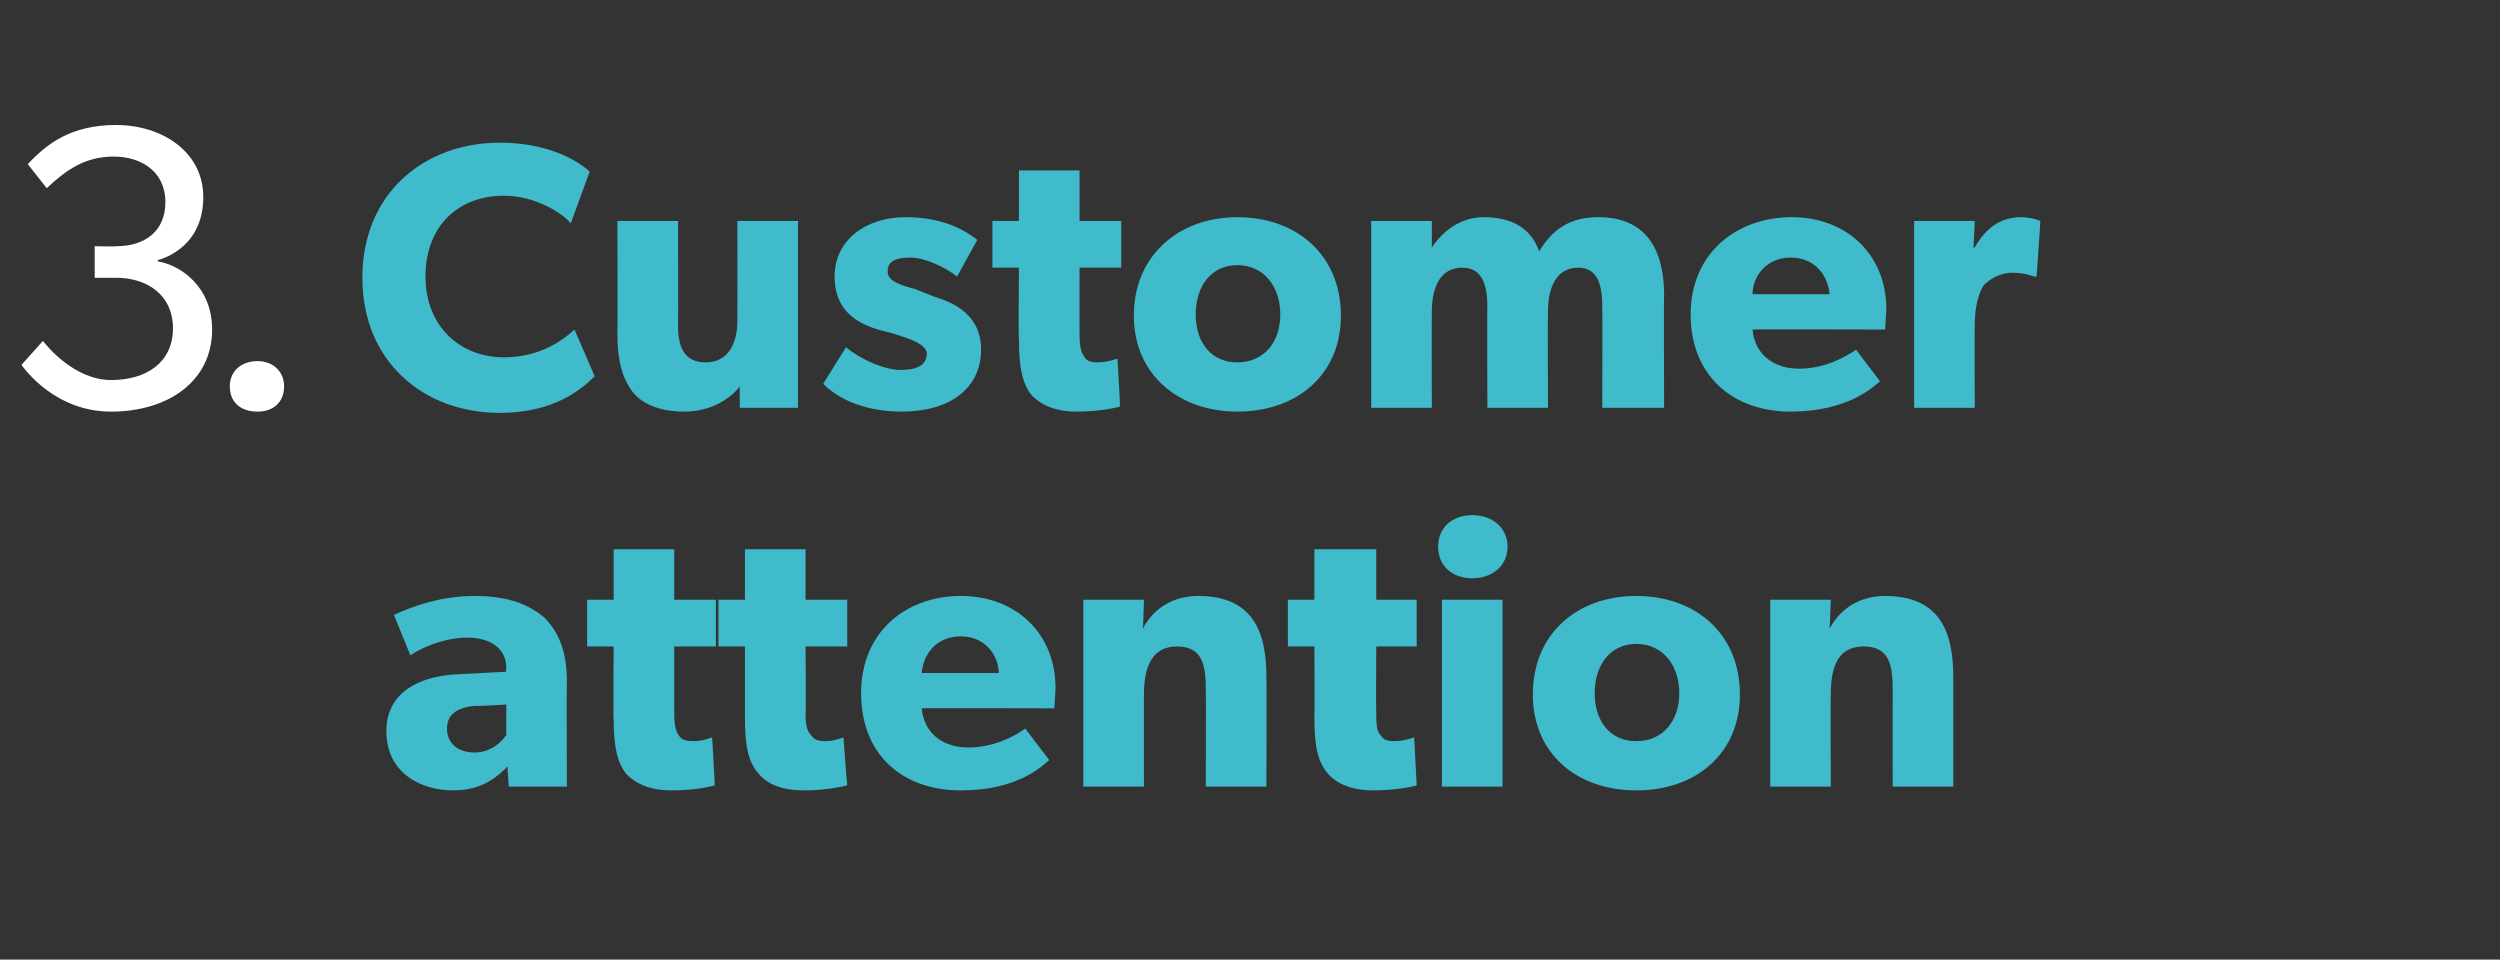 <?xml version="1.0" standalone="no"?><!DOCTYPE svg PUBLIC "-//W3C//DTD SVG 1.1//EN" "http://www.w3.org/Graphics/SVG/1.1/DTD/svg11.dtd"><svg xmlns="http://www.w3.org/2000/svg" version="1.1" width="198px" height="76px" viewBox="0 -1 198 76" style="top:-1px"><rect x="0" y="-1" width="198" height="76" fill="#333333" stroke="none"/>  <desc>3. Customer attention</desc>  <defs/>  <g id="Polygon57406">    <path d="M 35.9 61.6 C 33.3 61.6 30.6 60.2 30.6 56.9 C 30.6 53.6 33.6 52.5 36.3 52.4 C 36.34 52.39 40.1 52.2 40.1 52.2 C 40.1 52.2 40.06 51.91 40.1 51.9 C 40.1 50.4 38.9 49.5 37 49.5 C 35.1 49.5 33.2 50.4 32.5 50.9 C 32.5 50.9 31.2 47.7 31.2 47.7 C 32.5 47.1 34.8 46.2 37.6 46.2 C 40.3 46.2 41.9 46.9 43.1 47.9 C 44.2 49 44.9 50.5 44.9 53 C 44.86 52.96 44.9 61.3 44.9 61.3 L 40.3 61.3 C 40.3 61.3 40.18 59.75 40.2 59.7 C 39.5 60.4 38.3 61.6 35.9 61.6 Z M 35.4 56.7 C 35.4 57.9 36.3 58.6 37.6 58.6 C 38.9 58.6 39.8 57.7 40.1 57.2 C 40.09 57.23 40.1 54.8 40.1 54.8 C 40.1 54.8 37.72 54.95 37.7 54.9 C 36.2 55 35.4 55.6 35.4 56.7 Z M 53.2 61.6 C 51.5 61.6 50.4 61.1 49.6 60.3 C 48.9 59.4 48.6 58.2 48.6 55.9 C 48.56 55.91 48.6 50.2 48.6 50.2 L 46.5 50.2 L 46.5 46.5 L 48.6 46.5 L 48.6 42.5 L 53.4 42.5 L 53.4 46.5 L 56.7 46.5 L 56.7 50.2 L 53.4 50.2 C 53.4 50.2 53.39 55.49 53.4 55.5 C 53.4 56.7 53.6 57 53.8 57.3 C 54 57.6 54.3 57.7 55 57.7 C 55.7 57.68 56.4 57.4 56.4 57.4 C 56.4 57.4 56.63 61.16 56.6 61.2 C 56.3 61.3 55 61.6 53.2 61.6 Z M 63.7 61.6 C 61.9 61.6 60.8 61.1 60.1 60.3 C 59.3 59.4 59 58.2 59 55.9 C 59 55.91 59 50.2 59 50.2 L 56.9 50.2 L 56.9 46.5 L 59 46.5 L 59 42.5 L 63.8 42.5 L 63.8 46.5 L 67.1 46.5 L 67.1 50.2 L 63.8 50.2 C 63.8 50.2 63.84 55.49 63.8 55.5 C 63.8 56.7 64 57 64.3 57.3 C 64.5 57.6 64.8 57.7 65.4 57.7 C 66.15 57.68 66.8 57.4 66.8 57.4 C 66.8 57.4 67.08 61.16 67.1 61.2 C 66.7 61.3 65.4 61.6 63.7 61.6 Z M 76.1 61.6 C 71.5 61.6 68.2 58.8 68.2 53.9 C 68.2 49 71.8 46.2 76.1 46.2 C 80.5 46.2 83.6 49.2 83.6 53.5 C 83.57 54.19 83.5 55.1 83.5 55.1 C 83.5 55.1 72.97 55.07 73 55.1 C 73.2 57.2 74.8 58.2 76.7 58.2 C 78.7 58.2 80.4 57.3 81.2 56.7 C 81.2 56.7 83.1 59.2 83.1 59.2 C 82.6 59.6 80.7 61.6 76.1 61.6 Z M 76.1 49.4 C 74.1 49.4 73.1 50.9 73 52.3 C 73 52.3 79.1 52.3 79.1 52.3 C 79.1 51 78.1 49.4 76.1 49.4 Z M 90.6 46.5 C 90.6 46.5 90.55 48.79 90.5 48.8 C 91.4 47.1 93 46.2 94.9 46.2 C 99.2 46.2 100.3 49 100.3 52.6 C 100.32 52.57 100.3 61.3 100.3 61.3 L 95.5 61.3 C 95.5 61.3 95.52 53.59 95.5 53.6 C 95.5 51.6 95.2 50.2 93.2 50.2 C 91.2 50.2 90.6 51.9 90.6 54 C 90.59 53.98 90.6 61.3 90.6 61.3 L 85.8 61.3 L 85.8 46.5 L 90.6 46.5 Z M 108.8 61.6 C 107.1 61.6 105.9 61.1 105.2 60.3 C 104.4 59.4 104.1 58.2 104.1 55.9 C 104.13 55.91 104.1 50.2 104.1 50.2 L 102 50.2 L 102 46.5 L 104.1 46.5 L 104.1 42.5 L 109 42.5 L 109 46.5 L 112.2 46.5 L 112.2 50.2 L 109 50.2 C 109 50.2 108.97 55.49 109 55.5 C 109 56.7 109.1 57 109.4 57.3 C 109.6 57.6 109.9 57.7 110.5 57.7 C 111.28 57.68 112 57.4 112 57.4 C 112 57.4 112.21 61.16 112.2 61.2 C 111.9 61.3 110.5 61.6 108.8 61.6 Z M 116.6 39.8 C 118.2 39.8 119.4 40.8 119.4 42.3 C 119.4 43.8 118.2 44.8 116.6 44.8 C 115 44.8 113.9 43.8 113.9 42.3 C 113.9 40.8 115 39.8 116.6 39.8 Z M 119 46.5 L 119 61.3 L 114.2 61.3 L 114.2 46.5 L 119 46.5 Z M 129.6 46.2 C 134.3 46.2 137.8 49.2 137.8 54 C 137.8 58.7 134.3 61.6 129.6 61.6 C 124.9 61.6 121.4 58.7 121.4 54 C 121.4 49.2 124.9 46.2 129.6 46.2 Z M 133 53.9 C 133 51.7 131.7 50 129.6 50 C 127.5 50 126.3 51.7 126.3 53.9 C 126.3 56.1 127.5 57.7 129.6 57.7 C 131.7 57.7 133 56.1 133 53.9 Z M 145 46.5 C 145 46.5 144.92 48.79 144.9 48.8 C 145.8 47.1 147.4 46.2 149.3 46.2 C 153.6 46.2 154.7 49 154.7 52.6 C 154.7 52.57 154.7 61.3 154.7 61.3 L 149.9 61.3 C 149.9 61.3 149.89 53.59 149.9 53.6 C 149.9 51.6 149.6 50.2 147.6 50.2 C 145.5 50.2 145 51.9 145 54 C 144.97 53.98 145 61.3 145 61.3 L 140.2 61.3 L 140.2 46.5 L 145 46.5 Z " stroke="none" fill="#40bbcb"/>  </g>  <g id="Polygon57405">    <path d="M 39.6 31.7 C 33.5 31.7 28.7 27.6 28.7 21 C 28.7 14.3 33.6 10.3 39.6 10.3 C 43.9 10.3 46.2 12.1 46.7 12.6 C 46.7 12.6 45.2 16.7 45.2 16.7 C 44.8 16.1 42.6 14.5 39.9 14.5 C 36.4 14.5 33.7 16.8 33.7 20.9 C 33.7 24.9 36.5 27.3 39.9 27.3 C 42.5 27.3 44.3 26.2 45.5 25.1 C 45.5 25.1 47.1 28.8 47.1 28.8 C 46 29.9 43.8 31.7 39.6 31.7 Z M 54.2 31.6 C 52.1 31.6 50.7 30.9 50 29.9 C 49.3 28.9 48.9 27.6 48.9 25.5 C 48.92 25.46 48.9 16.5 48.9 16.5 L 53.7 16.5 C 53.7 16.5 53.72 24.8 53.7 24.8 C 53.7 26.5 54.2 27.7 55.9 27.7 C 57.6 27.7 58.4 26.3 58.4 24.4 C 58.41 24.37 58.4 16.5 58.4 16.5 L 63.2 16.5 L 63.2 31.3 L 58.6 31.3 C 58.6 31.3 58.56 29.63 58.6 29.6 C 57.9 30.5 56.4 31.6 54.2 31.6 Z M 71.3 28.3 C 72.5 28.3 73.4 28 73.4 27 C 73.4 26.1 71.2 25.6 70.7 25.4 C 70.7 25.4 69.9 25.2 69.9 25.2 C 68 24.7 66.1 23.7 66.1 20.9 C 66.1 18 68.6 16.2 71.7 16.2 C 74.8 16.2 76.5 17.3 77.4 18 C 77.4 18 75.8 20.9 75.8 20.9 C 74.9 20.2 73.3 19.4 72.1 19.4 C 70.9 19.4 70.3 19.7 70.3 20.5 C 70.3 21.3 71.4 21.6 72.5 21.9 C 72.5 21.9 74 22.5 74 22.5 C 77.1 23.4 77.7 25.2 77.7 26.7 C 77.7 29.7 75.3 31.6 71.4 31.6 C 69.2 31.6 66.8 31 65.2 29.4 C 65.2 29.4 67 26.5 67 26.5 C 68.2 27.5 70.1 28.3 71.3 28.3 Z M 85.3 31.6 C 83.6 31.6 82.5 31.1 81.7 30.3 C 81 29.4 80.7 28.2 80.7 25.9 C 80.65 25.91 80.7 20.2 80.7 20.2 L 78.6 20.2 L 78.6 16.5 L 80.7 16.5 L 80.7 12.5 L 85.5 12.5 L 85.5 16.5 L 88.8 16.5 L 88.8 20.2 L 85.5 20.2 C 85.5 20.2 85.49 25.49 85.5 25.5 C 85.5 26.7 85.7 27 85.9 27.3 C 86.1 27.6 86.4 27.7 87 27.7 C 87.8 27.68 88.5 27.4 88.5 27.4 C 88.5 27.4 88.73 31.16 88.7 31.2 C 88.4 31.3 87 31.6 85.3 31.6 Z M 98 16.2 C 102.7 16.2 106.2 19.2 106.2 24 C 106.2 28.7 102.7 31.6 98 31.6 C 93.4 31.6 89.8 28.7 89.8 24 C 89.8 19.2 93.4 16.2 98 16.2 Z M 101.4 23.9 C 101.4 21.7 100.1 20 98 20 C 95.9 20 94.7 21.7 94.7 23.9 C 94.7 26.1 95.9 27.7 98 27.7 C 100.1 27.7 101.4 26.1 101.4 23.9 Z M 113.4 16.5 L 113.4 18.6 C 113.4 18.6 113.38 18.64 113.4 18.6 C 114.2 17.4 115.6 16.2 117.5 16.2 C 119.5 16.2 121.2 16.9 121.9 18.9 C 123 17.1 124.4 16.2 126.6 16.2 C 130.4 16.2 131.8 18.8 131.8 22.4 C 131.76 22.39 131.8 31.3 131.8 31.3 L 126.9 31.3 C 126.9 31.3 126.92 23.26 126.9 23.3 C 126.9 21.7 126.6 20.2 125 20.2 C 123.3 20.2 122.6 21.7 122.6 23.7 C 122.57 23.71 122.6 31.3 122.6 31.3 L 117.8 31.3 C 117.8 31.3 117.77 23.26 117.8 23.3 C 117.8 21.4 117.3 20.2 115.8 20.2 C 114.1 20.2 113.4 21.7 113.4 23.7 C 113.38 23.71 113.4 31.3 113.4 31.3 L 108.6 31.3 L 108.6 16.5 L 113.4 16.5 Z M 141.8 31.6 C 137.3 31.6 133.9 28.8 133.9 23.9 C 133.9 19 137.6 16.2 141.9 16.2 C 146.3 16.2 149.4 19.2 149.4 23.5 C 149.35 24.19 149.3 25.1 149.3 25.1 C 149.3 25.1 138.75 25.07 138.8 25.1 C 139 27.2 140.6 28.2 142.5 28.2 C 144.5 28.2 146.1 27.3 147 26.7 C 147 26.7 148.9 29.2 148.9 29.2 C 148.4 29.6 146.4 31.6 141.8 31.6 Z M 141.8 19.4 C 139.9 19.4 138.8 20.9 138.8 22.3 C 138.8 22.3 144.9 22.3 144.9 22.3 C 144.8 21 143.9 19.4 141.8 19.4 Z M 156.4 16.5 L 156.3 18.6 C 156.3 18.6 156.41 18.61 156.4 18.6 C 157.3 17 158.5 16.2 160.1 16.2 C 161.06 16.24 161.6 16.5 161.6 16.5 L 161.3 20.9 C 161.3 20.9 161.09 20.92 161.1 20.9 C 160.8 20.8 160.2 20.6 159.4 20.6 C 158.3 20.6 157.5 21.2 157.1 21.6 C 156.8 22.1 156.4 23.1 156.4 24.7 C 156.38 24.74 156.4 31.3 156.4 31.3 L 151.6 31.3 L 151.6 16.5 L 156.4 16.5 Z " stroke="none" fill="#40bbcb"/>  </g>  <g id="Polygon57404">    <path d="M 8.8 29.1 C 11.6 29.1 13.7 27.7 13.7 25 C 13.7 22.4 11.7 21 9.2 21 C 9.15 21.01 7.5 21 7.5 21 L 7.5 18.5 C 7.5 18.5 9.15 18.54 9.2 18.5 C 11.5 18.5 13.1 17.3 13.1 15 C 13.1 12.6 11.2 11.4 9 11.4 C 6.7 11.4 5.2 12.5 3.7 13.9 C 3.7 13.9 2.2 12 2.2 12 C 3.7 10.4 5.6 8.9 9.2 8.9 C 12.8 8.9 16.1 11 16.1 14.6 C 16.1 17.9 13.9 19.2 12.5 19.6 C 12.5 19.6 12.5 19.7 12.5 19.7 C 14.3 20 16.8 21.7 16.8 25.1 C 16.8 29.2 13.3 31.6 8.8 31.6 C 4.4 31.6 2 28.3 1.7 27.9 C 1.7 27.9 3.4 26 3.4 26 C 3.7 26.4 5.9 29.1 8.8 29.1 Z M 20.4 27.6 C 21.6 27.6 22.5 28.4 22.5 29.6 C 22.5 30.9 21.6 31.6 20.4 31.6 C 19.1 31.6 18.2 30.9 18.2 29.6 C 18.2 28.4 19.1 27.6 20.4 27.6 Z " stroke="none" fill="#fff"/>  </g></svg>